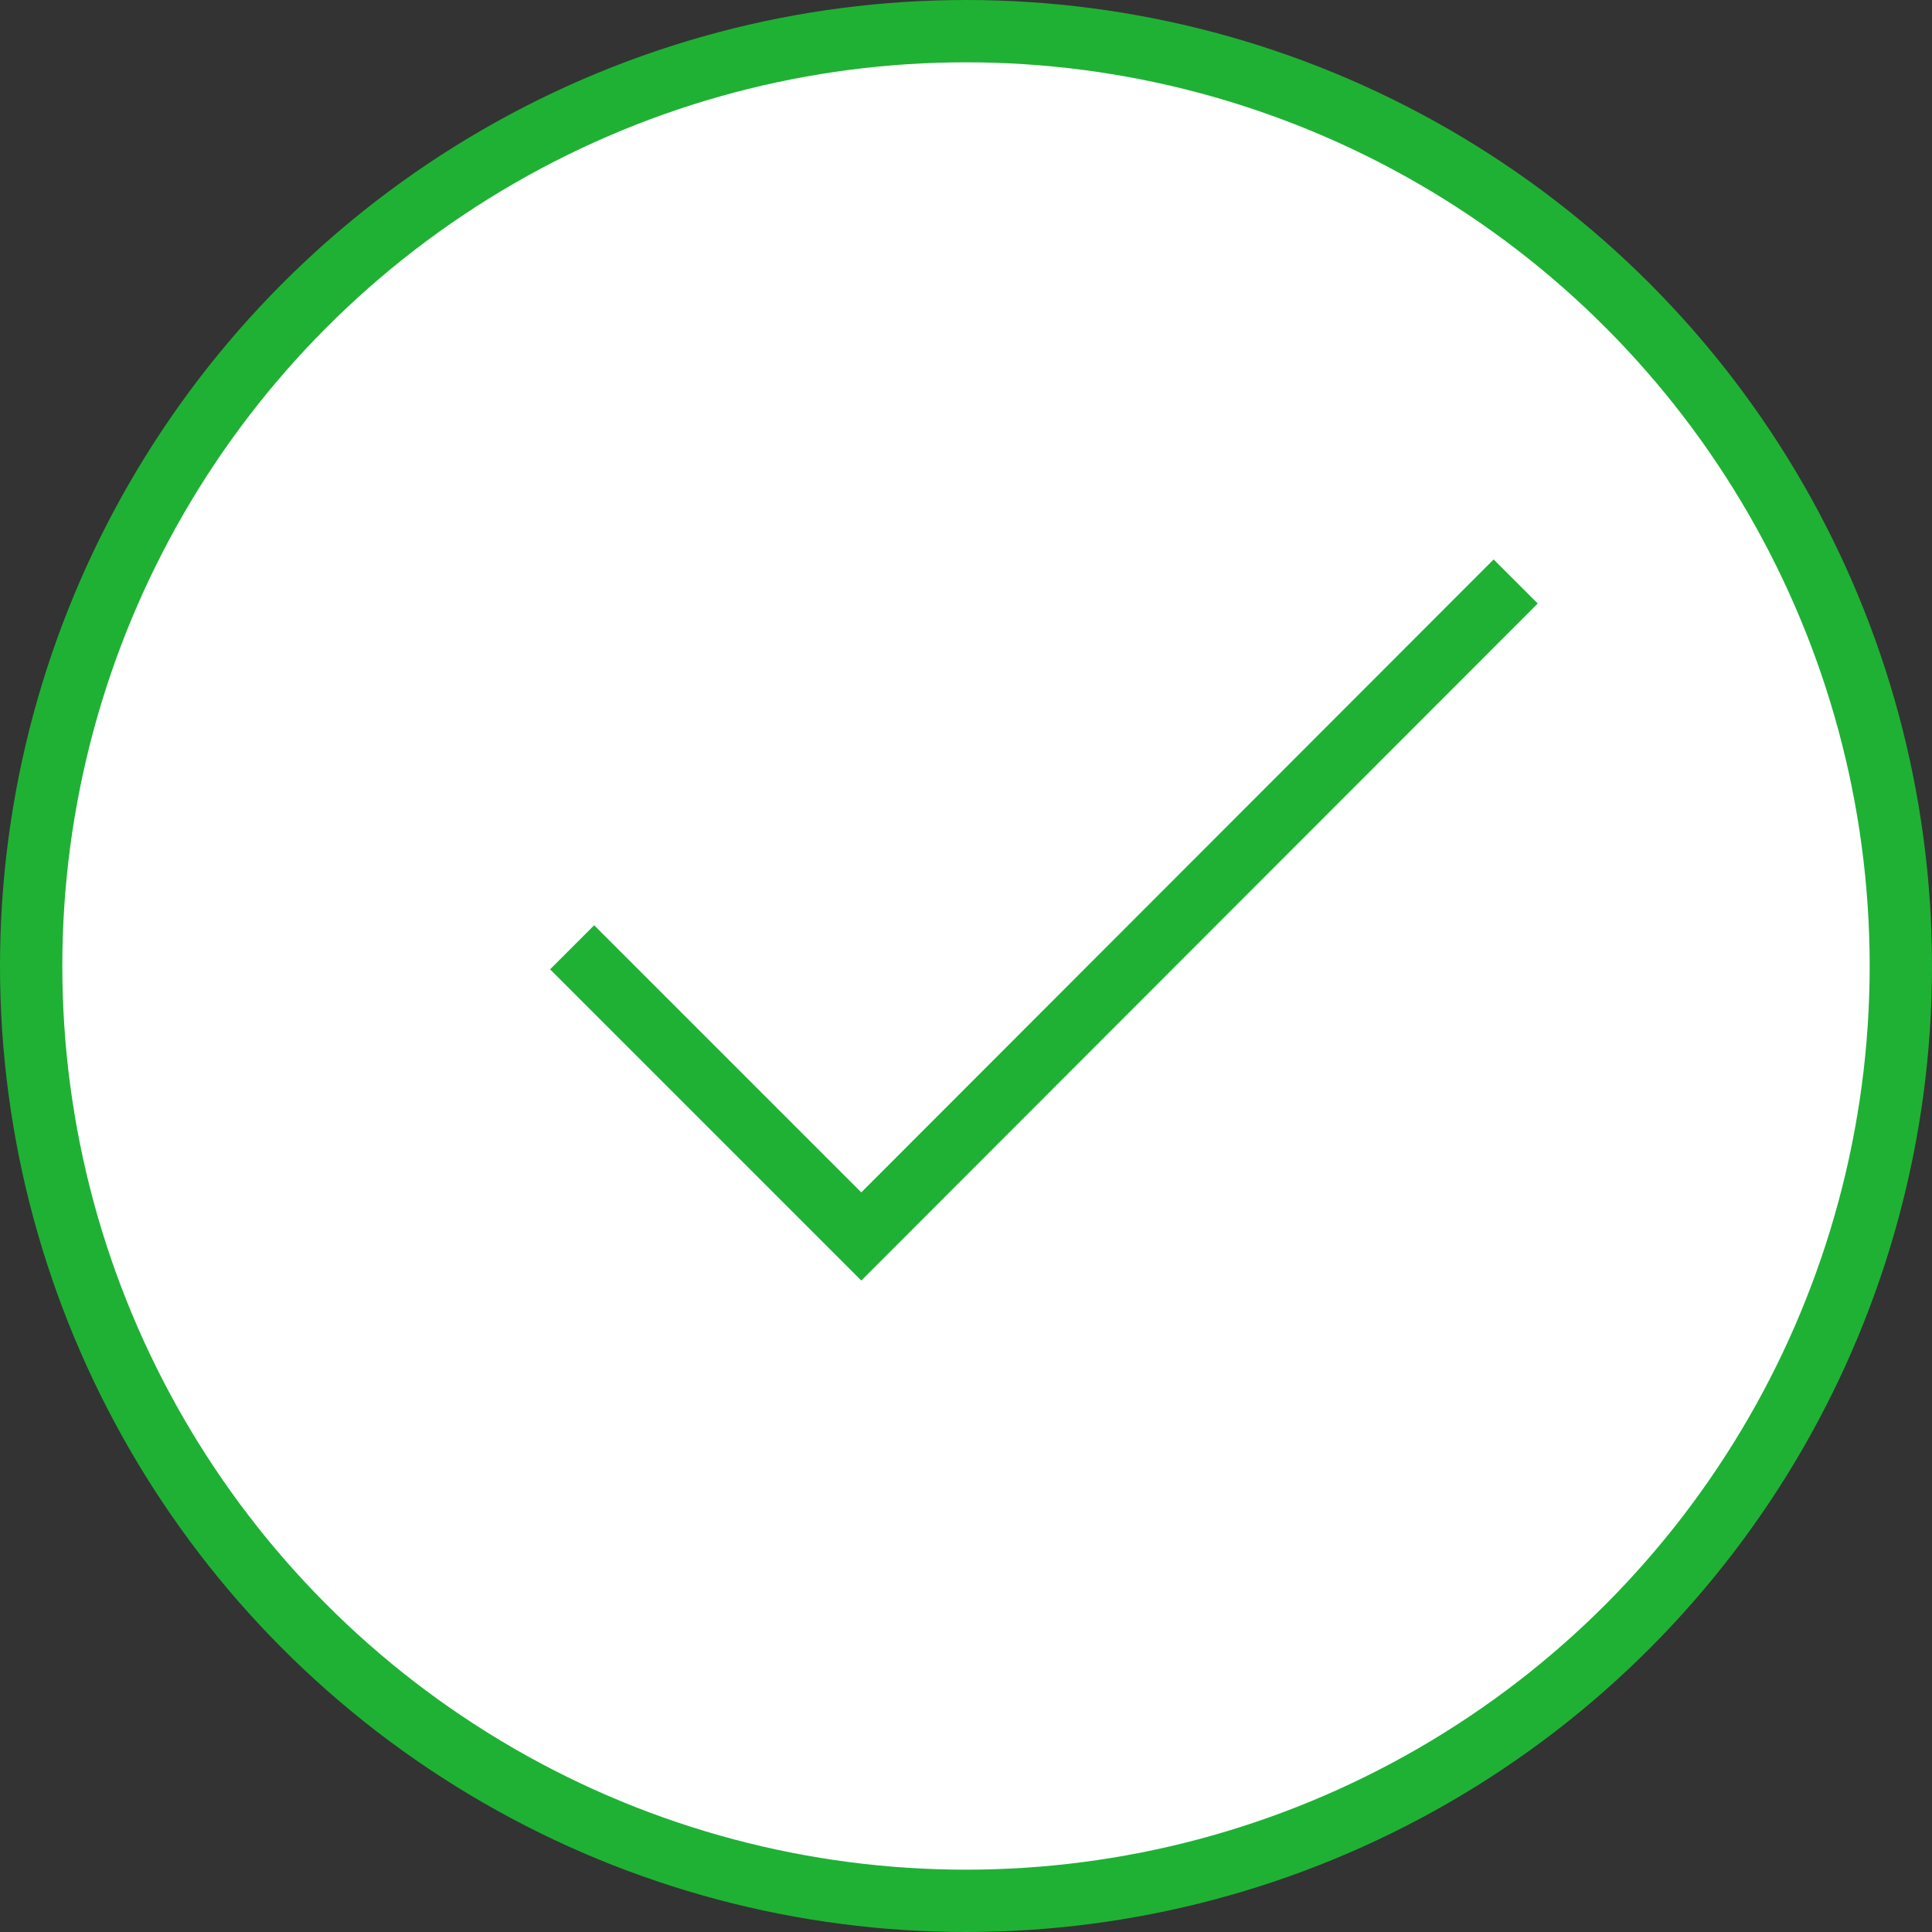 <?xml version="1.0" encoding="UTF-8"?><svg id="_レイヤー_2" xmlns="http://www.w3.org/2000/svg" width="31" height="31" viewBox="0 0 31 31"><rect x="0" y="0" width="31" height="31" fill="#333333" stroke="none"/><defs><style>.cls-1{fill:none;}.cls-1,.cls-2{stroke:#1fb134;stroke-miterlimit:10;}.cls-2{fill:#fff;}</style></defs><g id="B"><circle class="cls-2" cx="15.5" cy="15.5" r="15"/><polyline class="cls-1" points="9.18 15.2 13.82 19.84 24.32 9.33"/></g></svg>